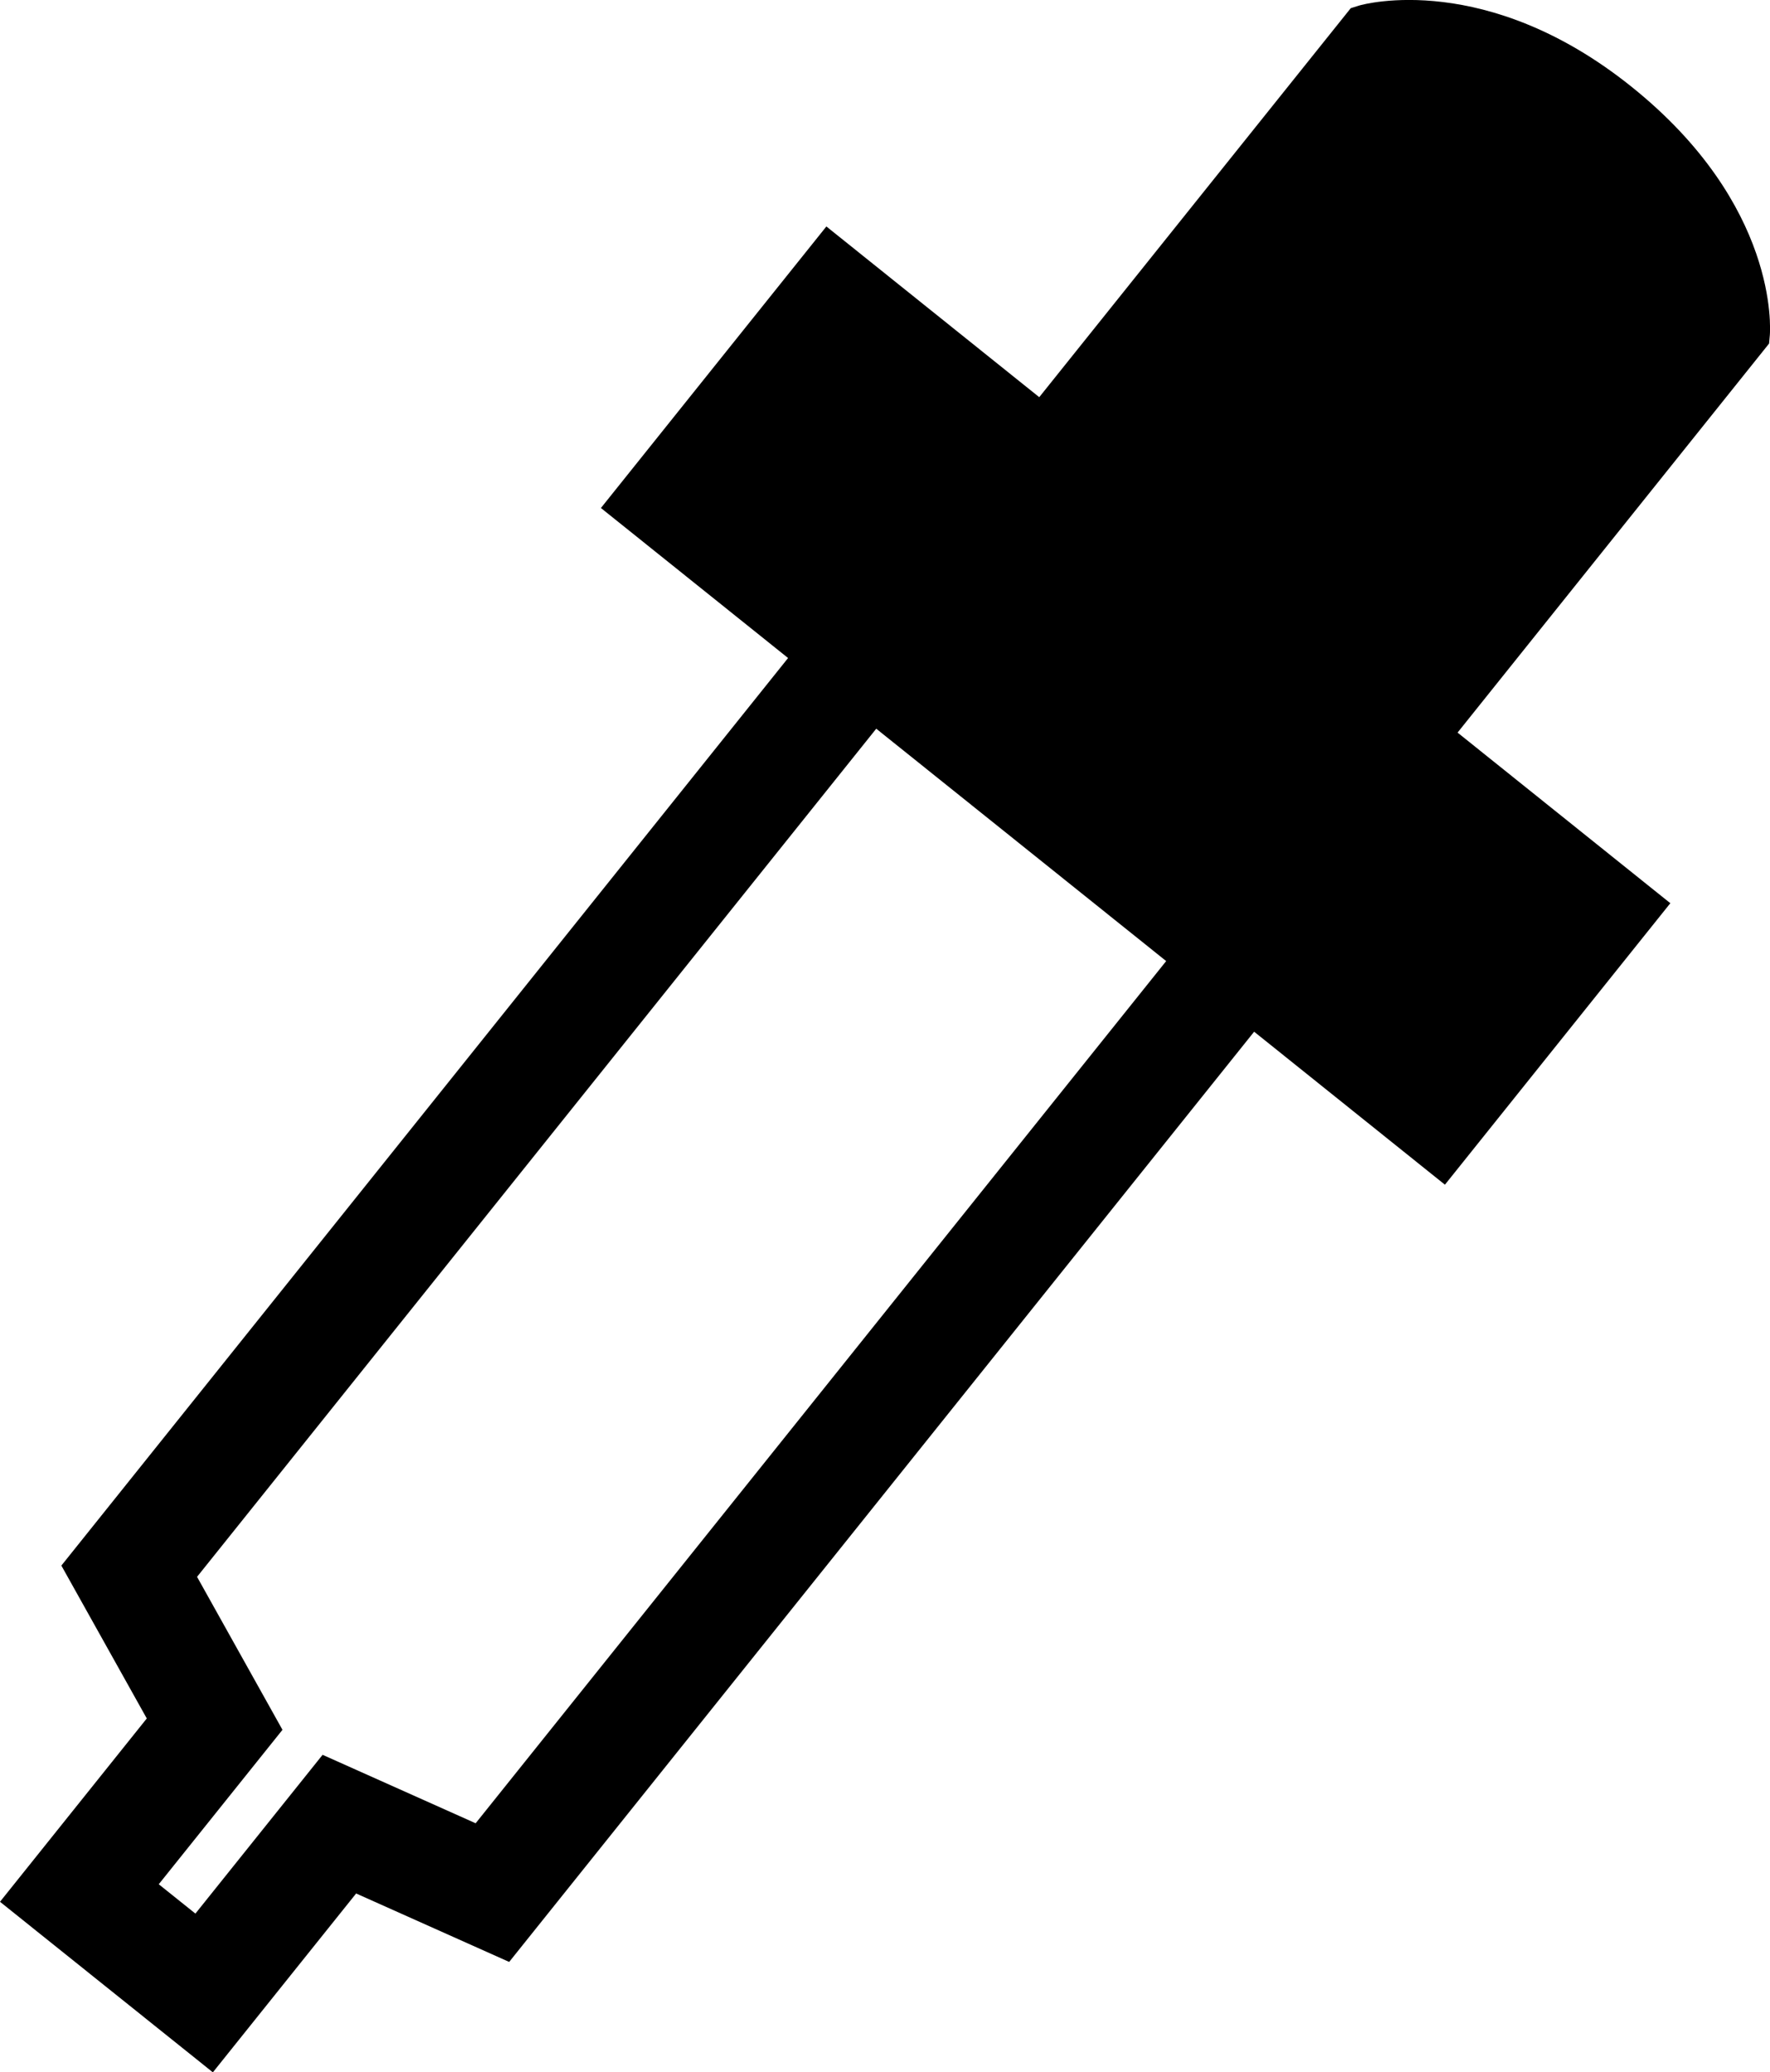 <?xml version="1.0" encoding="iso-8859-1"?>
<!-- Generator: Adobe Illustrator 16.0.0, SVG Export Plug-In . SVG Version: 6.00 Build 0)  -->
<!DOCTYPE svg PUBLIC "-//W3C//DTD SVG 1.1//EN" "http://www.w3.org/Graphics/SVG/1.1/DTD/svg11.dtd">
<svg version="1.1" id="Layer_1" xmlns="http://www.w3.org/2000/svg" xmlns:xlink="http://www.w3.org/1999/xlink" x="0px" y="0px"
	 width="34.15px" height="39.961px" viewBox="0 0 34.15 39.961" style="enable-background:new 0 0 34.15 39.961;"
	 xml:space="preserve">
<path d="M31.475,1.67c-2.787-2.233-5.152-1.594-5.256-1.562l-0.158,0.05l-6.01,7.501l-4.107-3.292l-4.35,5.429l3.611,2.893
	L1.184,30.19l1.648,2.948L0,36.673l4.107,3.289l2.764-3.449l2.953,1.32l14.373-17.938l3.681,2.95l4.349-5.428l-4.105-3.29
	l6.01-7.502l0.015-0.165C34.154,6.358,34.323,3.952,31.475,1.67z M9.177,35.159l-2.953-1.32L3.77,36.901l-0.707-0.566l2.387-2.978
	l-1.648-2.95l13.104-16.355l5.594,4.481L9.177,35.159z"/>
<g>
</g>
<g>
</g>
<g>
</g>
<g>
</g>
<g>
</g>
<g>
</g>
<g>
</g>
<g>
</g>
<g>
</g>
<g>
</g>
<g>
</g>
<g>
</g>
<g>
</g>
<g>
</g>
<g>
</g>
</svg>

